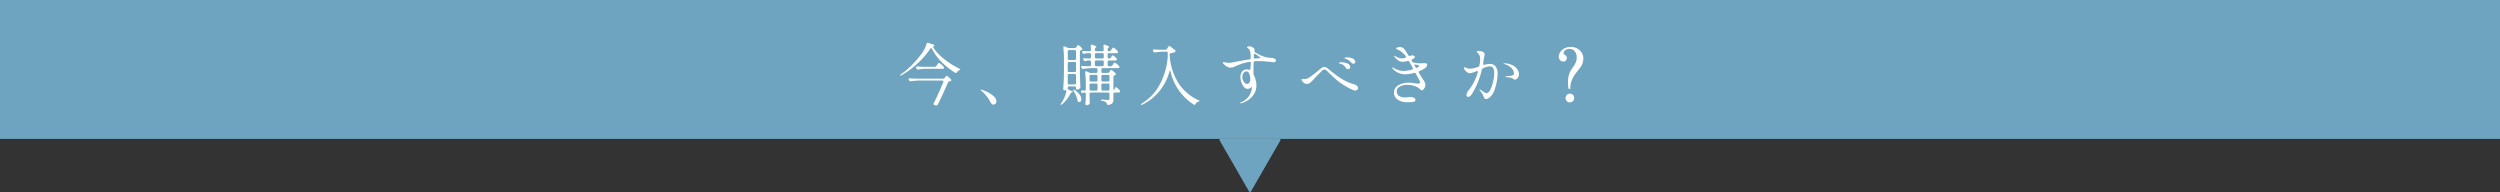 <svg xmlns="http://www.w3.org/2000/svg" width="900" height="69.152" viewBox="0 0 900 69.152">
  <rect x="0" y="0" width="900" height="69.152" fill="#333333" stroke="none"/>
  <g id="グループ_47611" data-name="グループ 47611" transform="translate(-350 -4184.523)">
    <path id="パス_30990" data-name="パス 30990" d="M10.536-18.864q.432,0,.432.336a.6.6,0,0,1-.072.264L.36.024A.385.385,0,0,1,0,.288.418.418,0,0,1-.36.024L-10.9-18.264a.737.737,0,0,1-.1-.288.264.264,0,0,1,.12-.228.533.533,0,0,1,.312-.084Z" transform="translate(800 4253.387)" fill="#6ea4bf"/>
    <g id="表題" transform="translate(0 224)">
      <path id="パス_30989" data-name="パス 30989" d="M0,0H900V50H0Z" transform="translate(350 3960.523)" fill="#6ea4bf"/>
      <path id="パス_30988" data-name="パス 30988" d="M-114.48-18.408q-.12-.264-.312-.264a.4.4,0,0,0-.336.24,28.087,28.087,0,0,1-4.512,5.22A30.938,30.938,0,0,1-125.448-8.9a.785.785,0,0,1-.336.132.176.176,0,0,1-.192-.084V-8.9q0-.168.312-.384a25.784,25.784,0,0,0,3.936-3.3,34.649,34.649,0,0,0,3.5-4.092,10.572,10.572,0,0,0,1.776-3.552.444.444,0,0,1,.432-.36.624.624,0,0,1,.192.024l1.8.576a.718.718,0,0,1,.288.156.309.309,0,0,1,.12.228q0,.144-.168.168a.539.539,0,0,0-.264.432.41.41,0,0,0,.072.192,18.877,18.877,0,0,0,3.924,4.116,30.3,30.3,0,0,0,5.388,3.4,1.3,1.3,0,0,1,.264.144.208.208,0,0,1,.1.168q0,.12-.408.312a1.58,1.58,0,0,0-.768.672.515.515,0,0,1-.384.264.636.636,0,0,1-.312-.1,25.5,25.5,0,0,1-4.872-3.876A18.564,18.564,0,0,1-114.48-18.408Zm-2.5,7.176a15.606,15.606,0,0,0-2.448.264h-.12a.509.509,0,0,1-.5-.336l-.1-.192a.6.6,0,0,1-.072-.264.287.287,0,0,1,.12-.252.483.483,0,0,1,.336-.06q.84.072,2.5.12h3.744a.69.69,0,0,0,.6-.312l.264-.384q.072-.1.216-.3a2.457,2.457,0,0,1,.252-.312.3.3,0,0,1,.2-.108q.192,0,.816.54a6.786,6.786,0,0,1,.936.948.413.413,0,0,1,.1.264.326.326,0,0,1-.1.24.624.624,0,0,1-.456.144Zm6.6,4.584a.32.32,0,0,0-.12-.264.484.484,0,0,0-.312-.1h-8.136a25.852,25.852,0,0,0-3.168.264h-.144a.493.493,0,0,1-.48-.312l-.1-.168a.639.639,0,0,1-.072-.288.264.264,0,0,1,.12-.228.483.483,0,0,1,.336-.06q.816.072,2.472.12h9.456a.751.751,0,0,0,.624-.312l.144-.192q.072-.072.252-.288t.324-.216q.168,0,.708.456a6.54,6.54,0,0,1,.852.84.326.326,0,0,1,.1.24.372.372,0,0,1-.264.336,1.533,1.533,0,0,1-.36.1.747.747,0,0,0-.576.408q-.672,1.584-1.7,3.828t-1.92,4.044q-.168.36-.384.384a.728.728,0,0,1-.216.024,2.446,2.446,0,0,1-.648-.12.425.425,0,0,1-.336-.408,1.1,1.1,0,0,1,.1-.336q1.92-3.864,3.408-7.536ZM-93.408.816a13.729,13.729,0,0,0-3.168-4.032l-.252-.192q-.156-.12-.156-.192,0-.12.168-.12a2.162,2.162,0,0,1,.432.1,10.358,10.358,0,0,1,1.968.816,10.071,10.071,0,0,1,2.172,1.476A2.377,2.377,0,0,1-91.3.384a1.278,1.278,0,0,1-.324.96,1.029,1.029,0,0,1-.732.312Q-92.952,1.656-93.408.816Zm45.192-5.424q.168,0,.648.444a4.71,4.71,0,0,1,.72.8.447.447,0,0,1,.1.288.367.367,0,0,1-.12.264.684.684,0,0,1-.408.12h-1.392a.5.5,0,0,0-.372.132.5.5,0,0,0-.132.372v1.9a2.425,2.425,0,0,1-.324,1.38,2.143,2.143,0,0,1-1.428.66l-.144.024q-.336,0-.456-.432a1.081,1.081,0,0,0-.36-.576,3.435,3.435,0,0,0-1.368-.48q-.48-.072-.48-.264,0-.168.408-.168.48,0,1.44.1L-51.1,0a.52.52,0,0,0,.4-.12A.565.565,0,0,0-50.592-.5v-1.68a.5.5,0,0,0-.132-.372.5.5,0,0,0-.372-.132h-6.168a.5.5,0,0,0-.372.132.5.5,0,0,0-.132.372v.864l.048,1.056q0,.408.048,1.176v.144a.623.623,0,0,1-.192.456,1.589,1.589,0,0,1-1.008.36.331.331,0,0,1-.276-.144.545.545,0,0,1-.108-.336q.1-1.008.144-2.544V-2.184a.5.5,0,0,0-.132-.372.5.5,0,0,0-.372-.132h-.048a1.137,1.137,0,0,0-.408.1.756.756,0,0,1-.288.072.433.433,0,0,1-.384-.288l-.048-.1a.6.6,0,0,1-.072-.264.278.278,0,0,1,.084-.2.308.308,0,0,1,.228-.084,2.365,2.365,0,0,1,.384.036,2.624,2.624,0,0,0,.432.036h.12a.5.5,0,0,0,.372-.132.5.5,0,0,0,.132-.372v-1.8a36.907,36.907,0,0,0-.216-4.2v-.1a.436.436,0,0,1,.084-.276.251.251,0,0,1,.2-.108.6.6,0,0,1,.264.072l.84.408a1.284,1.284,0,0,0,.624.144h1.92a.5.5,0,0,0,.372-.132.5.5,0,0,0,.132-.372v-.72a.5.5,0,0,0-.132-.372.5.5,0,0,0-.372-.132h-1.416a25.852,25.852,0,0,0-3.168.264h-.144a.493.493,0,0,1-.48-.312l-.1-.192a.6.6,0,0,1-.072-.264.264.264,0,0,1,.12-.228.534.534,0,0,1,.36-.06q.624.048,1.824.1h.72a.5.5,0,0,0,.372-.132.5.5,0,0,0,.132-.372v-1.056a.5.5,0,0,0-.132-.372.5.5,0,0,0-.372-.132h-.384a4.527,4.527,0,0,0-1.08.192.624.624,0,0,1-.192.024.524.524,0,0,1-.48-.312l-.072-.168a.639.639,0,0,1-.072-.288q0-.312.456-.264.432.048,1.344.1h.48a.5.5,0,0,0,.372-.132.5.5,0,0,0,.132-.372v-.912a.5.5,0,0,0-.132-.372.5.5,0,0,0-.372-.132h-.528a6.414,6.414,0,0,0-1.32.192.762.762,0,0,1-.216.048.508.508,0,0,1-.456-.312l-.072-.168a.6.6,0,0,1-.072-.264q0-.336.48-.288.528.048,1.584.1h.6a.445.445,0,0,0,.5-.5l-.072-1.416v-.1q0-.36.336-.36a1.443,1.443,0,0,1,.24.048q1.44.48,1.44.768,0,.1-.192.216l-.024.024a.715.715,0,0,0-.336.6v.216a.5.5,0,0,0,.132.372.5.5,0,0,0,.372.132h2.184a.445.445,0,0,0,.5-.5l-.072-1.416v-.1q0-.36.336-.36a1.443,1.443,0,0,1,.24.048q1.44.5,1.44.768,0,.1-.168.216l-.024.024a.715.715,0,0,0-.336.6v.216a.5.5,0,0,0,.132.372.47.47,0,0,0,.348.132h.072a.69.69,0,0,0,.6-.312l.24-.336q.1-.12.228-.3a2.455,2.455,0,0,1,.228-.276.277.277,0,0,1,.192-.1,1.986,1.986,0,0,1,.756.492,4.7,4.7,0,0,1,.852.876.528.528,0,0,1,.12.288.343.343,0,0,1-.144.264.864.864,0,0,1-.432.1h-2.688a.5.5,0,0,0-.372.132.5.5,0,0,0-.132.372v.912a.5.5,0,0,0,.132.372.47.47,0,0,0,.348.132h.072a.69.69,0,0,0,.6-.312l.168-.24q.072-.1.18-.264a1.127,1.127,0,0,1,.192-.24.272.272,0,0,1,.18-.072q.168,0,.648.408a4.676,4.676,0,0,1,.744.768.737.737,0,0,1,.1.288.343.343,0,0,1-.144.264.726.726,0,0,1-.432.12h-2.28a.5.5,0,0,0-.372.132.5.5,0,0,0-.132.372v1.056a.5.5,0,0,0,.132.372.5.5,0,0,0,.372.132h.6a.677.677,0,0,0,.6-.336l.216-.312.2-.276a2.455,2.455,0,0,1,.228-.276.277.277,0,0,1,.192-.1,2,2,0,0,1,.756.48,5.267,5.267,0,0,1,.876.864.357.357,0,0,1,.1.264.367.367,0,0,1-.12.264.726.726,0,0,1-.432.12h-5.472a.5.5,0,0,0-.372.132.5.5,0,0,0-.132.372v.72a.5.5,0,0,0,.132.372.5.5,0,0,0,.372.132h1.752a.7.7,0,0,0,.624-.336l.12-.216q.072-.1.168-.252a1.291,1.291,0,0,1,.168-.228.23.23,0,0,1,.168-.072,1.9,1.9,0,0,1,.732.444,5.578,5.578,0,0,1,.876.828.326.326,0,0,1,.1.24A.407.407,0,0,1-48.5-9a1.862,1.862,0,0,1-.24.1.59.59,0,0,0-.432.576v3.84l.024,1.1.384-.6q.072-.1.18-.276a1.414,1.414,0,0,1,.192-.264A.252.252,0,0,1-48.216-4.608Zm-16.7,1.056a3.735,3.735,0,0,0,.576.24q.576.192.576.384,0,.1-.264.168h-.048a.778.778,0,0,0-.528.432A14.415,14.415,0,0,1-65.94-.252a10.465,10.465,0,0,1-1.692,1.764q-.408.336-.5.168a.267.267,0,0,1-.024-.12.75.75,0,0,1,.168-.384,5.773,5.773,0,0,0,.408-.6,12.073,12.073,0,0,0,.852-1.7A12.43,12.43,0,0,0-66.12-3a.728.728,0,0,0,.024-.216q0-.312-.216-.312a1.112,1.112,0,0,0-.216.024,1.221,1.221,0,0,1-.24.024.459.459,0,0,1-.324-.156.459.459,0,0,1-.156-.324q.1-1.416.168-2.748t.1-3.492v-4.392a37.149,37.149,0,0,0-.216-4.224v-.1q0-.384.312-.384a.534.534,0,0,1,.24.048l1.008.432a1.435,1.435,0,0,0,.6.12h1.9a.677.677,0,0,0,.6-.336l.12-.192q.072-.1.168-.252a1.291,1.291,0,0,1,.168-.228.23.23,0,0,1,.168-.072,1.62,1.62,0,0,1,.672.408,4.323,4.323,0,0,1,.768.768.413.413,0,0,1,.1.264.355.355,0,0,1-.216.312l-.1.048a.931.931,0,0,1-.12.048.551.551,0,0,0-.432.552v7.368q.048,2.64.168,5.256v.1a.58.58,0,0,1-.264.528,1.85,1.85,0,0,1-1.1.384q-.192,0-.192-.5v-.144a.5.5,0,0,0-.132-.372.5.5,0,0,0-.372-.132h-1.968a.5.5,0,0,0-.372.132.5.5,0,0,0-.132.372v.432a.1.1,0,0,1-.024.072Zm2.28-13.92a.5.5,0,0,0-.132-.372.5.5,0,0,0-.372-.132h-1.968a.5.5,0,0,0-.372.132.5.5,0,0,0-.132.372V-14.9a.5.5,0,0,0,.132.372.5.5,0,0,0,.372.132h1.968a.5.5,0,0,0,.372-.132.5.5,0,0,0,.132-.372Zm9.984,1.1a.5.5,0,0,0-.132-.372.5.5,0,0,0-.372-.132h-2.184a.5.5,0,0,0-.372.132.5.5,0,0,0-.132.372v.912a.5.5,0,0,0,.132.372.5.5,0,0,0,.372.132h2.184a.5.5,0,0,0,.372-.132.5.5,0,0,0,.132-.372Zm-2.688,2.136a.5.5,0,0,0-.372.132.5.5,0,0,0-.132.372v1.056a.5.5,0,0,0,.132.372.5.5,0,0,0,.372.132h2.184a.5.5,0,0,0,.372-.132.5.5,0,0,0,.132-.372v-1.056a.5.5,0,0,0-.132-.372.5.5,0,0,0-.372-.132Zm-7.3,1.032a.5.5,0,0,0-.132-.372.5.5,0,0,0-.372-.132h-1.968a.5.5,0,0,0-.372.132.5.5,0,0,0-.132.372v2.64a.5.5,0,0,0,.132.372.5.5,0,0,0,.372.132h1.968a.5.5,0,0,0,.372-.132.5.5,0,0,0,.132-.372Zm0,4.344a.5.5,0,0,0-.132-.372.5.5,0,0,0-.372-.132h-1.968a.5.5,0,0,0-.372.132.5.5,0,0,0-.132.372V-6.1a.5.5,0,0,0,.132.372.5.5,0,0,0,.372.132h1.968a.5.5,0,0,0,.372-.132A.5.5,0,0,0-62.64-6.1Zm4.872,1.7a.5.5,0,0,0,.132.372.5.5,0,0,0,.372.132h1.872a.5.5,0,0,0,.372-.132.5.5,0,0,0,.132-.372V-8.544a.5.5,0,0,0-.132-.372.5.5,0,0,0-.372-.132h-1.872a.5.5,0,0,0-.372.132.5.5,0,0,0-.132.372Zm4.272,0a.5.5,0,0,0,.132.372.5.5,0,0,0,.372.132h1.9a.5.5,0,0,0,.372-.132.5.5,0,0,0,.132-.372V-8.544a.5.5,0,0,0-.132-.372.5.5,0,0,0-.372-.132h-1.9a.5.5,0,0,0-.372.132.5.5,0,0,0-.132.372Zm-4.272,3.264a.5.5,0,0,0,.132.372.5.5,0,0,0,.372.132h1.872a.5.5,0,0,0,.372-.132.5.5,0,0,0,.132-.372V-5.424A.5.5,0,0,0-55.02-5.8a.5.5,0,0,0-.372-.132h-1.872a.5.5,0,0,0-.372.132.5.5,0,0,0-.132.372Zm4.272,0a.5.5,0,0,0,.132.372.5.5,0,0,0,.372.132h1.9a.5.5,0,0,0,.372-.132.5.5,0,0,0,.132-.372V-5.424a.5.5,0,0,0-.132-.372.5.5,0,0,0-.372-.132h-1.9a.5.5,0,0,0-.372.132.5.5,0,0,0-.132.372Zm-9.984.7q-.24-.456-.144-.528a.139.139,0,0,1,.1-.024.587.587,0,0,1,.384.168,6.1,6.1,0,0,1,1.836,1.668,2.938,2.938,0,0,1,.588,1.6,1.25,1.25,0,0,1-.216.768.642.642,0,0,1-.528.288.688.688,0,0,1-.312-.072A.65.65,0,0,1-62.112.12,7,7,0,0,0-62.6-1.524,11.4,11.4,0,0,0-63.48-3.192Zm34.872-7.08q-.072-.336-.192-.336t-.192.336a19.156,19.156,0,0,1-3.624,7.1,18.735,18.735,0,0,1-6.072,4.824q-.456.216-.552.048a.1.1,0,0,1-.024-.072q0-.168.336-.384a17.635,17.635,0,0,0,6.3-6.576,24.723,24.723,0,0,0,3.012-10.248v-1.3a.5.5,0,0,0-.132-.372.5.5,0,0,0-.372-.132h-1.272a19.42,19.42,0,0,0-2.784.264h-.144a.493.493,0,0,1-.48-.312l-.1-.192a.639.639,0,0,1-.072-.288.264.264,0,0,1,.12-.228.483.483,0,0,1,.336-.06q.816.072,2.472.12h1.56a.677.677,0,0,0,.6-.336l.456-.744a.447.447,0,0,1,.408-.264.422.422,0,0,1,.312.12l1.68,1.32a.52.52,0,0,1,.24.384A.394.394,0,0,1-27-17.28a4.822,4.822,0,0,1-1.44.408.491.491,0,0,0-.48.528l.024.7a21.368,21.368,0,0,0,3.18,9.6,16.545,16.545,0,0,0,7.164,6.1q.168.1.288.168t.12.144q0,.072-.1.12a.6.6,0,0,1-.2.06A.5.5,0,0,0-18.6.576a1.678,1.678,0,0,0-.984.84q-.288.456-.576.288A18.9,18.9,0,0,1-25.4-3.2,18.172,18.172,0,0,1-28.608-10.272ZM8.112-15.1a2.8,2.8,0,0,1,.912.3.617.617,0,0,1,.288.564q0,.648-.792.648-.024,0-.936-.1a39.65,39.65,0,0,0-4.392-.312q-.5,0-1.416.048-.48,0-.48.5-.048,1.776-.048,2.664v1.248a1.815,1.815,0,0,0,.168.624,9.309,9.309,0,0,1,.648,1.788A7.056,7.056,0,0,1,2.3-5.4a5.924,5.924,0,0,1-.936,3.384A7.055,7.055,0,0,1-.816.132a8.53,8.53,0,0,1-2.3,1.02,1.017,1.017,0,0,1-.24.048q-.168,0-.168-.12,0-.168.264-.264A6.042,6.042,0,0,0-.06-1.908,6.885,6.885,0,0,0,.72-4.776q0-.024-.132.084t-.372.276a1.927,1.927,0,0,1-1.008.408A1.7,1.7,0,0,1-2-4.5a3.726,3.726,0,0,1-.828-1.188,7.138,7.138,0,0,1-.456-1.32A5.459,5.459,0,0,1-3.456-8.28a3.1,3.1,0,0,1,.612-1.932,2.032,2.032,0,0,1,1.716-.8,2.132,2.132,0,0,1,.672.12.6.6,0,0,0,.264.048q.288,0,.312-.312a15.7,15.7,0,0,0,.168-2.112.472.472,0,0,0-.144-.384.54.54,0,0,0-.408-.1,21.146,21.146,0,0,0-4.872,1.56q-.528.24-.936.384a2.805,2.805,0,0,1-.936.144,2.728,2.728,0,0,1-1.368-.384,4.4,4.4,0,0,1-.96-.768q-.432-.456-.432-.7,0-.144.168-.144a2.446,2.446,0,0,1,.648.12,6.4,6.4,0,0,0,1.248.168,7.724,7.724,0,0,0,1.728-.216q.816-.168,2.388-.456t3.4-.576a.471.471,0,0,0,.456-.5q0-.264-.048-.936l-.024-.6a2.893,2.893,0,0,0-.264-1.116,2.068,2.068,0,0,0-.5-.732,3.621,3.621,0,0,0-.348-.264q-.18-.12-.18-.192,0-.168.3-.264a1.923,1.923,0,0,1,.588-.1,1.952,1.952,0,0,1,.84.192q1.032.456,1.032,1.152a.892.892,0,0,1-.024.216l-.024.168a.564.564,0,0,0,.288.48,16.736,16.736,0,0,0,3.288,1.56,9.632,9.632,0,0,0,1.248.276q.576.084,1.008.108A5.983,5.983,0,0,1,8.112-15.1Zm-5.16.072q.12,0,.348-.012a1.379,1.379,0,0,0,.336-.048q.108-.036.108-.108,0-.1-.156-.192a1.282,1.282,0,0,1-.2-.144l-1.344-.96a.642.642,0,0,0-.312-.12q-.288,0-.336.408-.024.24-.024.864,0,.48.72.408ZM-1.056-5.808a1.012,1.012,0,0,0,.828-.408A2.181,2.181,0,0,0,.1-7.56,5.32,5.32,0,0,0-.24-9.36Q-.576-10.3-1.3-10.3a1.2,1.2,0,0,0-1.044.6,2.833,2.833,0,0,0-.4,1.584A2.636,2.636,0,0,0-2.208-6.54,1.459,1.459,0,0,0-1.056-5.808ZM37.2-13.08a.933.933,0,0,1-.744-.384,5.122,5.122,0,0,0-.8-.78,3.379,3.379,0,0,0-.948-.468,2.611,2.611,0,0,0-.5-.144q-.168-.072-.168-.192a.175.175,0,0,1,.168-.192,2.912,2.912,0,0,1,.864-.1,4.354,4.354,0,0,1,1.908.432,1.341,1.341,0,0,1,.9,1.224.533.533,0,0,1-.192.456A.778.778,0,0,1,37.2-13.08Zm-1.9,1.968a.883.883,0,0,1-.768-.432,4.447,4.447,0,0,0-.792-.924,2.849,2.849,0,0,0-1.08-.54l-.252-.084a1.334,1.334,0,0,1-.276-.12.179.179,0,0,1-.1-.156q0-.216.792-.216a5.477,5.477,0,0,1,2.232.444,1.417,1.417,0,0,1,1.008,1.308.646.646,0,0,1-.228.54A.845.845,0,0,1,35.3-11.112ZM37.9-3.432a2.694,2.694,0,0,1-1.1-.288A32.559,32.559,0,0,1,33.6-5.448,22.5,22.5,0,0,1,31-7.38Q29.688-8.5,27.768-10.416a1.52,1.52,0,0,0-.984-.552,1.693,1.693,0,0,0-1.08.648l-1.272,1.3q-1.08,1.08-1.416,1.464a11.963,11.963,0,0,1-1.344,1.332,1.876,1.876,0,0,1-1.2.42,1.722,1.722,0,0,1-.912-.264,2.475,2.475,0,0,1-.708-.636,1.145,1.145,0,0,1-.276-.636.3.3,0,0,1,.06-.18.207.207,0,0,1,.18-.084q.1,0,.324.024a4.972,4.972,0,0,0,.516.024,2.943,2.943,0,0,0,.864-.132,4.229,4.229,0,0,0,1.128-.636q.72-.5,1.836-1.38t1.932-1.572a1.991,1.991,0,0,1,1.3-.6,2.212,2.212,0,0,1,1.344.576l.432.36A41.387,41.387,0,0,0,32.6-7.872a18.658,18.658,0,0,0,4.932,2.256,2.178,2.178,0,0,1,1.056.576A1.129,1.129,0,0,1,38.9-4.3a.815.815,0,0,1-.264.612A1.035,1.035,0,0,1,37.9-3.432Zm25.872-9.192A1.548,1.548,0,0,1,63-11.472a7.934,7.934,0,0,1-1.944,1.032.449.449,0,0,0-.312.408.607.607,0,0,0,.1.288q1.2,2.016,1.536,2.472a5.234,5.234,0,0,1,.588,1.02,2.437,2.437,0,0,1,.18.924,1.79,1.79,0,0,1-.228.8,3.13,3.13,0,0,1-.516.744.779.779,0,0,1-.48.3.645.645,0,0,1-.36-.132q-.192-.132-.5-.4a5.539,5.539,0,0,0-2.028-1.08,8.2,8.2,0,0,0-2.388-.36,5.439,5.439,0,0,0-2.712.624,1.9,1.9,0,0,0-1.1,1.7,1.817,1.817,0,0,0,.864,1.692,4,4,0,0,0,2.088.516,8.581,8.581,0,0,0,1.2-.1,3.164,3.164,0,0,1,.6-.072,3.344,3.344,0,0,1,1.38.264.835.835,0,0,1,.588.768.75.75,0,0,1-.156.468.693.693,0,0,1-.468.252,13.623,13.623,0,0,1-2.28.144A5.788,5.788,0,0,1,53.052-.216,2.967,2.967,0,0,1,51.84-2.592a2.973,2.973,0,0,1,1.572-2.724A7.69,7.69,0,0,1,57.36-6.24,15.355,15.355,0,0,1,59.472-6a5.056,5.056,0,0,0,.84.12q.912,0,.912-.5a1.663,1.663,0,0,0-.216-.672l-1.3-2.4a.512.512,0,0,0-.648-.288,12.369,12.369,0,0,1-3.12.48A6,6,0,0,1,51.816-10.8a3.124,3.124,0,0,1-.444-.492.785.785,0,0,1-.18-.372q0-.072.1-.072a.817.817,0,0,1,.36.144,6.948,6.948,0,0,0,1.44.708,5.92,5.92,0,0,0,2.208.42,14.46,14.46,0,0,0,2.976-.456q.36-.12.36-.384a.6.6,0,0,0-.072-.264l-1.128-2.088-.072-.12a.462.462,0,0,0-.432-.312.762.762,0,0,0-.216.048,7.244,7.244,0,0,1-1.8.288,2.724,2.724,0,0,1-1.5-.456,4.849,4.849,0,0,1-1.284-1.248q-.048-.072-.132-.18a.322.322,0,0,1-.084-.18.085.085,0,0,1,.1-.1.845.845,0,0,1,.372.156q.252.156.3.18a4.105,4.105,0,0,0,1.968.624,4.718,4.718,0,0,0,1.152-.216q.336-.12.336-.384a.519.519,0,0,0-.144-.336,8.71,8.71,0,0,0-1.476-1.464,5.082,5.082,0,0,0-1.236-.72,1.975,1.975,0,0,1-.468-.216.344.344,0,0,1-.18-.288q0-.24.444-.36a3.264,3.264,0,0,1,.852-.12,1.973,1.973,0,0,1,1,.228,2.553,2.553,0,0,1,.708.612q.12.144,1.344,2.088a.534.534,0,0,0,.432.288.534.534,0,0,0,.24-.048l.288-.1a1.223,1.223,0,0,1,.432-.072,1.119,1.119,0,0,1,.684.2.565.565,0,0,1,.276.444q0,.216-.432.5a1.639,1.639,0,0,1-.408.216q-.336.144-.336.384a.447.447,0,0,0,.1.288.393.393,0,0,1,.048.06.47.47,0,0,1,.048.108.884.884,0,0,0,.552.384,11.87,11.87,0,0,0,2.328.288l.84-.048.552-.024a2.168,2.168,0,0,1,.864.132A.492.492,0,0,1,63.768-12.624Zm-3.5.984q.552-.36.552-.6,0-.216-.36-.312l-.72-.192a1.443,1.443,0,0,0-.24-.048q-.264,0-.264.24a.636.636,0,0,0,.1.312l.24.408a.539.539,0,0,0,.432.264A.6.6,0,0,0,60.264-11.64Zm26.064-1.344a2.419,2.419,0,0,1,2.124.972,4.632,4.632,0,0,1,.684,2.7,16.011,16.011,0,0,1-.264,2.448,18.558,18.558,0,0,1-.816,3.144,6.285,6.285,0,0,1-1.368,2.376,5.158,5.158,0,0,1-.888.72,1.575,1.575,0,0,1-.816.288.632.632,0,0,1-.54-.24,2.275,2.275,0,0,1-.3-.552q-.12-.312-.168-.408A7.672,7.672,0,0,0,82.824-3.36a.952.952,0,0,1-.264-.432q0-.048.072-.048a4.123,4.123,0,0,1,.936.528L84-3.024a4.414,4.414,0,0,0,.624.408,1.065,1.065,0,0,0,.48.12q.816,0,1.452-1.3a12.793,12.793,0,0,0,1-3.012,14.234,14.234,0,0,0,.36-2.8q0-2.52-1.56-2.52a6.885,6.885,0,0,0-2.472.7.8.8,0,0,0-.432.528,28.191,28.191,0,0,1-3.5,8.64,3.15,3.15,0,0,1-.672.828,1.1,1.1,0,0,1-.7.3.623.623,0,0,1-.456-.192.651.651,0,0,1-.192-.48,3.665,3.665,0,0,1,.936-1.9,18.828,18.828,0,0,0,3.12-6.192.624.624,0,0,0,.024-.192q0-.336-.312-.336a.6.6,0,0,0-.264.072,8.805,8.805,0,0,1-2.184.72,1.962,1.962,0,0,1-1.02-.312,2.849,2.849,0,0,1-.852-.78,1.53,1.53,0,0,1-.336-.876q0-.216.12-.216a.818.818,0,0,1,.3.1q.2.1.324.144a3.5,3.5,0,0,0,1.392.288,6.822,6.822,0,0,0,1.476-.18q.612-.156,1.5-.468a.668.668,0,0,0,.432-.528,10.428,10.428,0,0,0,.264-2.232,2.788,2.788,0,0,0-.5-1.824q-.168-.192-.444-.48t-.276-.384q0-.144.2-.216a1.571,1.571,0,0,1,.516-.072,3.5,3.5,0,0,1,.96.144,2.44,2.44,0,0,1,.792.36.954.954,0,0,1,.384.768,4.036,4.036,0,0,1-.144.768q-.12.48-.192.936-.024.192-.072.552t-.144.96l-.024.168a.328.328,0,0,0,.132.3.451.451,0,0,0,.348.036A7.269,7.269,0,0,1,86.328-12.984Zm5.208-.216a6.874,6.874,0,0,1,3.036.72,4.42,4.42,0,0,1,1.716,1.512,3.123,3.123,0,0,1,.528,1.608,2.221,2.221,0,0,1-.468,1.428,1.286,1.286,0,0,1-.972.588.86.86,0,0,1-.528-.18,3.352,3.352,0,0,0-.288-.2,2.176,2.176,0,0,0-.912-.336q-.576-.1-1.368-.192-.336-.048-.336-.144,0-.12.288-.144,1.56-.168,1.632-.168a2.607,2.607,0,0,0,.9-.288.614.614,0,0,0,.252-.552,2.8,2.8,0,0,0-1.08-2.112,5.671,5.671,0,0,0-2.472-1.3q-.216-.048-.216-.144T91.536-13.2Zm23.5,9.312q-.36,0-.456-.672a13.833,13.833,0,0,1-.12-1.9,9.094,9.094,0,0,1,.252-2.268,6.944,6.944,0,0,1,.612-1.62,16.421,16.421,0,0,1,.936-1.464,11.459,11.459,0,0,0,1.02-1.728,4.391,4.391,0,0,0,.324-1.8,3.37,3.37,0,0,0-.7-2.184,2.356,2.356,0,0,0-1.944-.864,2.433,2.433,0,0,0-1.164.252,1.758,1.758,0,0,0-.684.6,1.26,1.26,0,0,0-.216.66.5.5,0,0,0,.12.348,2.206,2.206,0,0,0,.36.3,2.258,2.258,0,0,1,.492.444.92.92,0,0,1,.18.588,1.4,1.4,0,0,1-.336.972,1.2,1.2,0,0,1-.936.372,1.447,1.447,0,0,1-1.188-.552,1.906,1.906,0,0,1-.444-1.224,2.939,2.939,0,0,1,.54-1.632,4.014,4.014,0,0,1,1.524-1.332,4.733,4.733,0,0,1,2.232-.516,4.782,4.782,0,0,1,2.388.588A4.315,4.315,0,0,1,119.436-17,3.615,3.615,0,0,1,120-15.1a5.883,5.883,0,0,1-.228,1.74,4.916,4.916,0,0,1-.588,1.272q-.36.54-1.032,1.356-.144.192-.348.444t-.444.564A10.788,10.788,0,0,0,115.848-7.1a7.491,7.491,0,0,0-.528,2.712Q115.32-3.936,115.032-3.888Zm.1,4.752a1.464,1.464,0,0,1-1.092-.456,1.524,1.524,0,0,1-.444-1.1,1.554,1.554,0,0,1,.444-1.128,1.464,1.464,0,0,1,1.092-.456,1.532,1.532,0,0,1,1.128.456A1.532,1.532,0,0,1,116.712-.7a1.5,1.5,0,0,1-.456,1.1A1.532,1.532,0,0,1,115.128.864Z" transform="translate(800 3996.523)" fill="#fff"/>
    </g>
  </g>
</svg>
